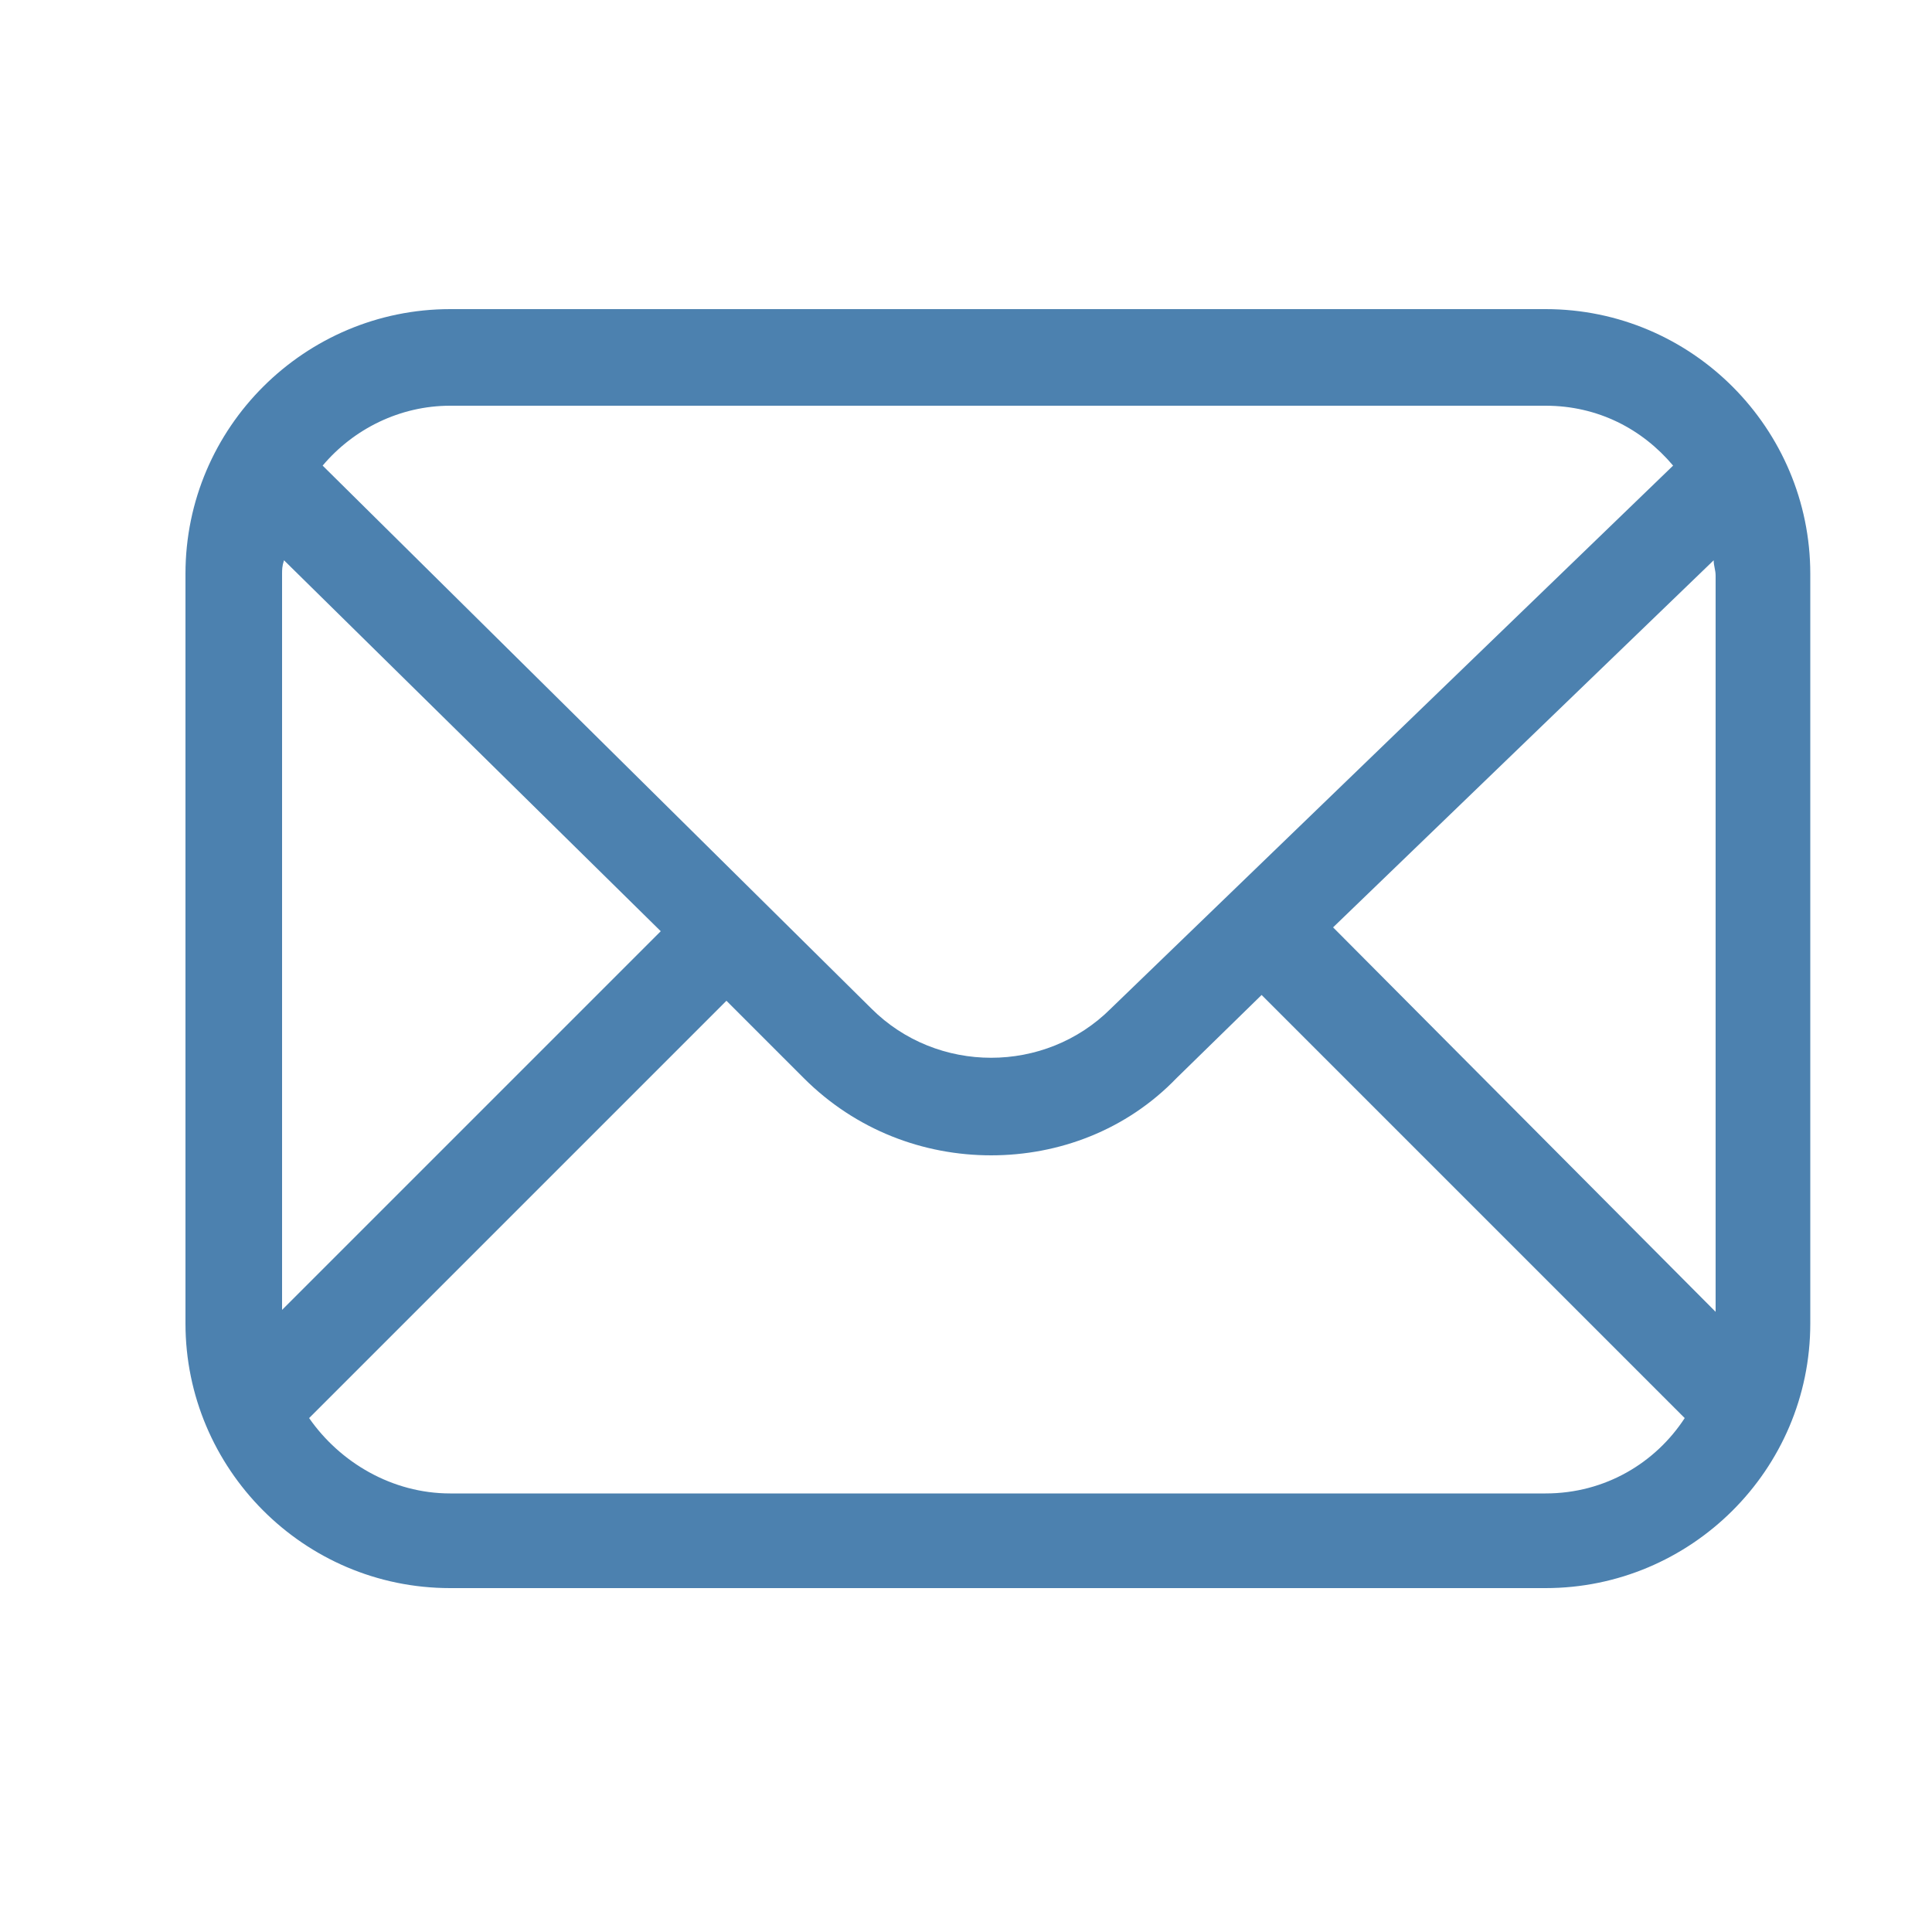 <?xml version="1.0" encoding="utf-8"?>
<!-- Generator: Adobe Illustrator 21.1.0, SVG Export Plug-In . SVG Version: 6.00 Build 0)  -->
<svg version="1.1" id="Ebene_1" xmlns="http://www.w3.org/2000/svg" xmlns:xlink="http://www.w3.org/1999/xlink" x="0px" y="0px"
	 viewBox="0 0 100 100" style="enable-background:new 0 0 100 100;" xml:space="preserve">
<style type="text/css">
	.st0{fill:#4C81AF;}
</style>
<path class="st0" d="M80,16H23.3c-7.5,0-13.7,6.1-13.7,13.7v38.8c0,7.5,6.1,13.7,13.7,13.7H80c7.5,0,13.7-6.1,13.7-13.7V29.7
	C93.7,22.2,87.6,16,80,16z M69,48L88.7,29c0,0.3,0.1,0.5,0.1,0.8v38.1L69,48z M23.3,21H80c2.7,0,5,1.2,6.6,3.1L57.5,52.2
	c-3.4,3.4-9,3.4-12.4,0L16.7,24.1C18.3,22.2,20.7,21,23.3,21z M14.7,29l19.5,19.2L14.6,67.8V29.7C14.6,29.5,14.6,29.3,14.7,29z
	 M80,77.3H23.3c-3,0-5.7-1.6-7.3-3.9l21.6-21.6l4,4c2.7,2.7,6.2,4,9.7,4c3.5,0,7-1.3,9.6-4l4.4-4.3l21.9,21.9
	C85.7,75.7,83.1,77.3,80,77.3z"/>
</svg>
